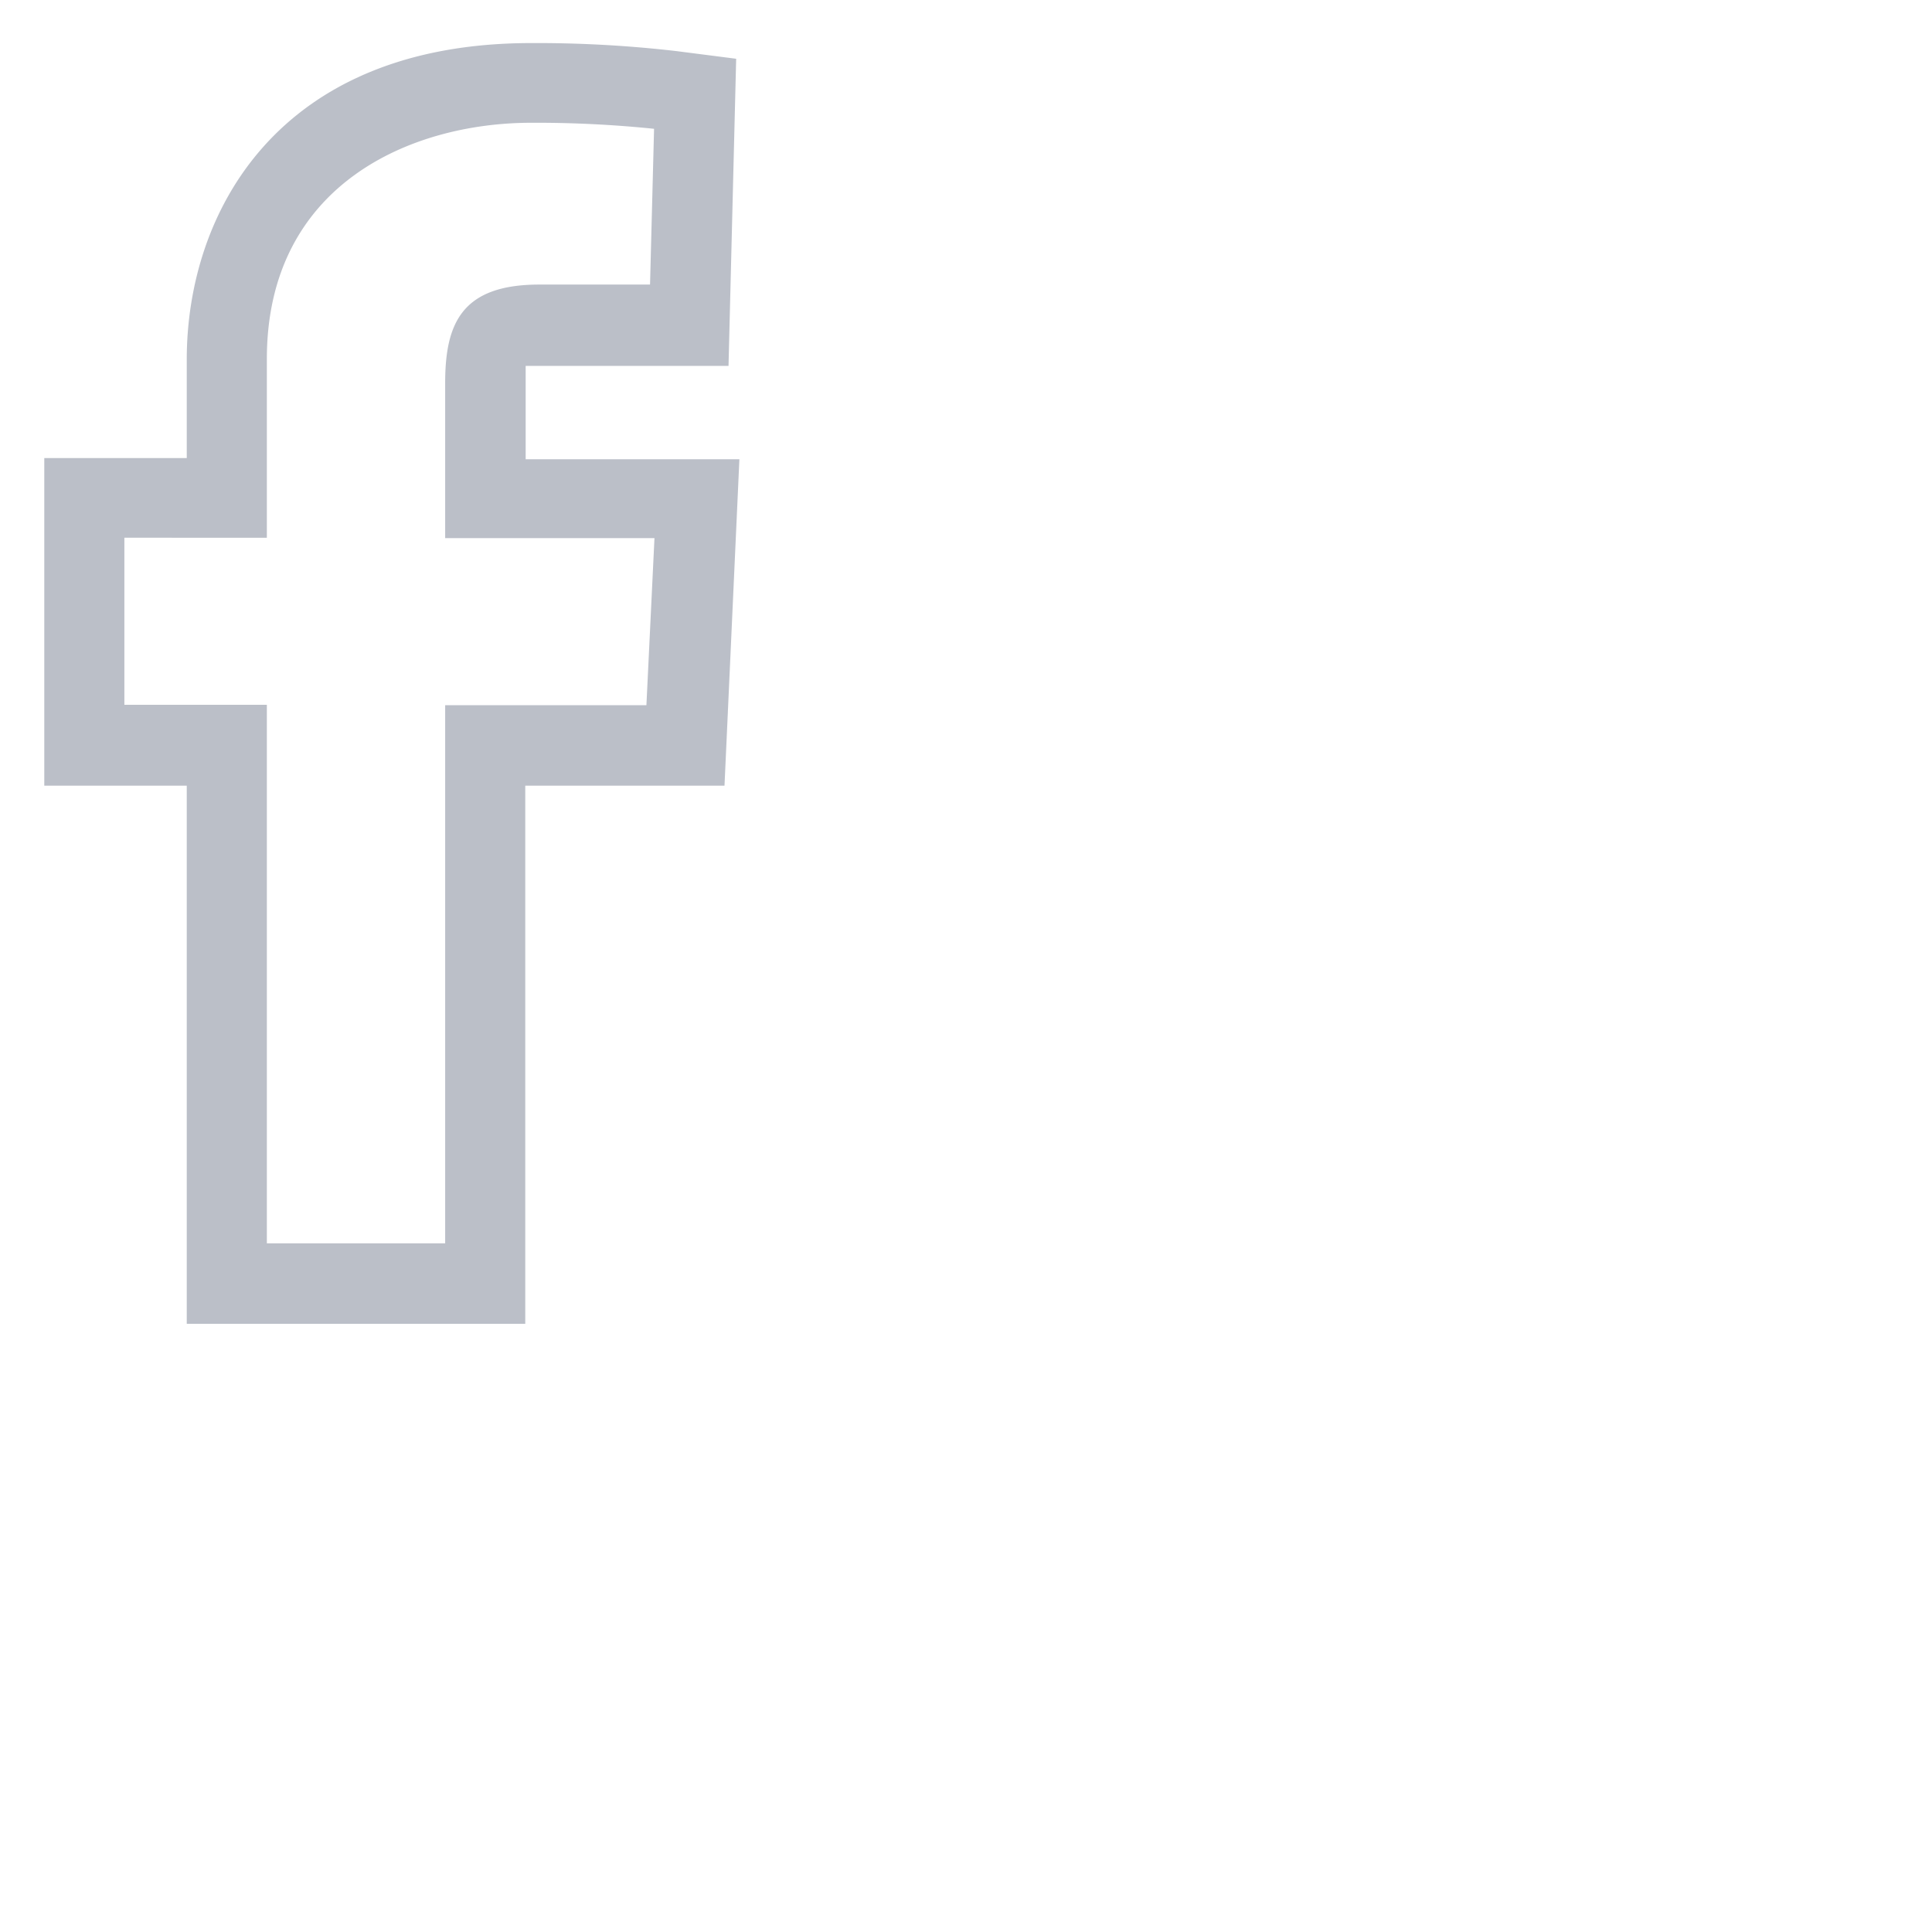 <?xml version="1.0" encoding="UTF-8"?> <svg xmlns="http://www.w3.org/2000/svg" id="Layer_1" data-name="Layer 1" viewBox="0 0 48 48"><defs><style>.cls-1{fill:#bbbfc8;}</style></defs><path class="cls-1" d="M13.05,32.89H4.64V19.52H1.1V11.38H4.64V8.93c0-3.63,2.24-7.86,8.56-7.86a30.16,30.16,0,0,1,3.61.2l1.48.19L18.1,9.09l-1.68,0H13.06c0,.12,0,.29,0,.46v1.86h5.31L18,19.52H13.05Zm-6.42-2h4.43V17.52h5l.2-4.15H11.06V9.52c0-1.47.4-2.45,2.34-2.45h2.75l.1-3.87a28.76,28.76,0,0,0-3.05-.15c-3,0-6.57,1.54-6.57,5.87v4.44H3.09v4.15H6.63Z"></path></svg> 